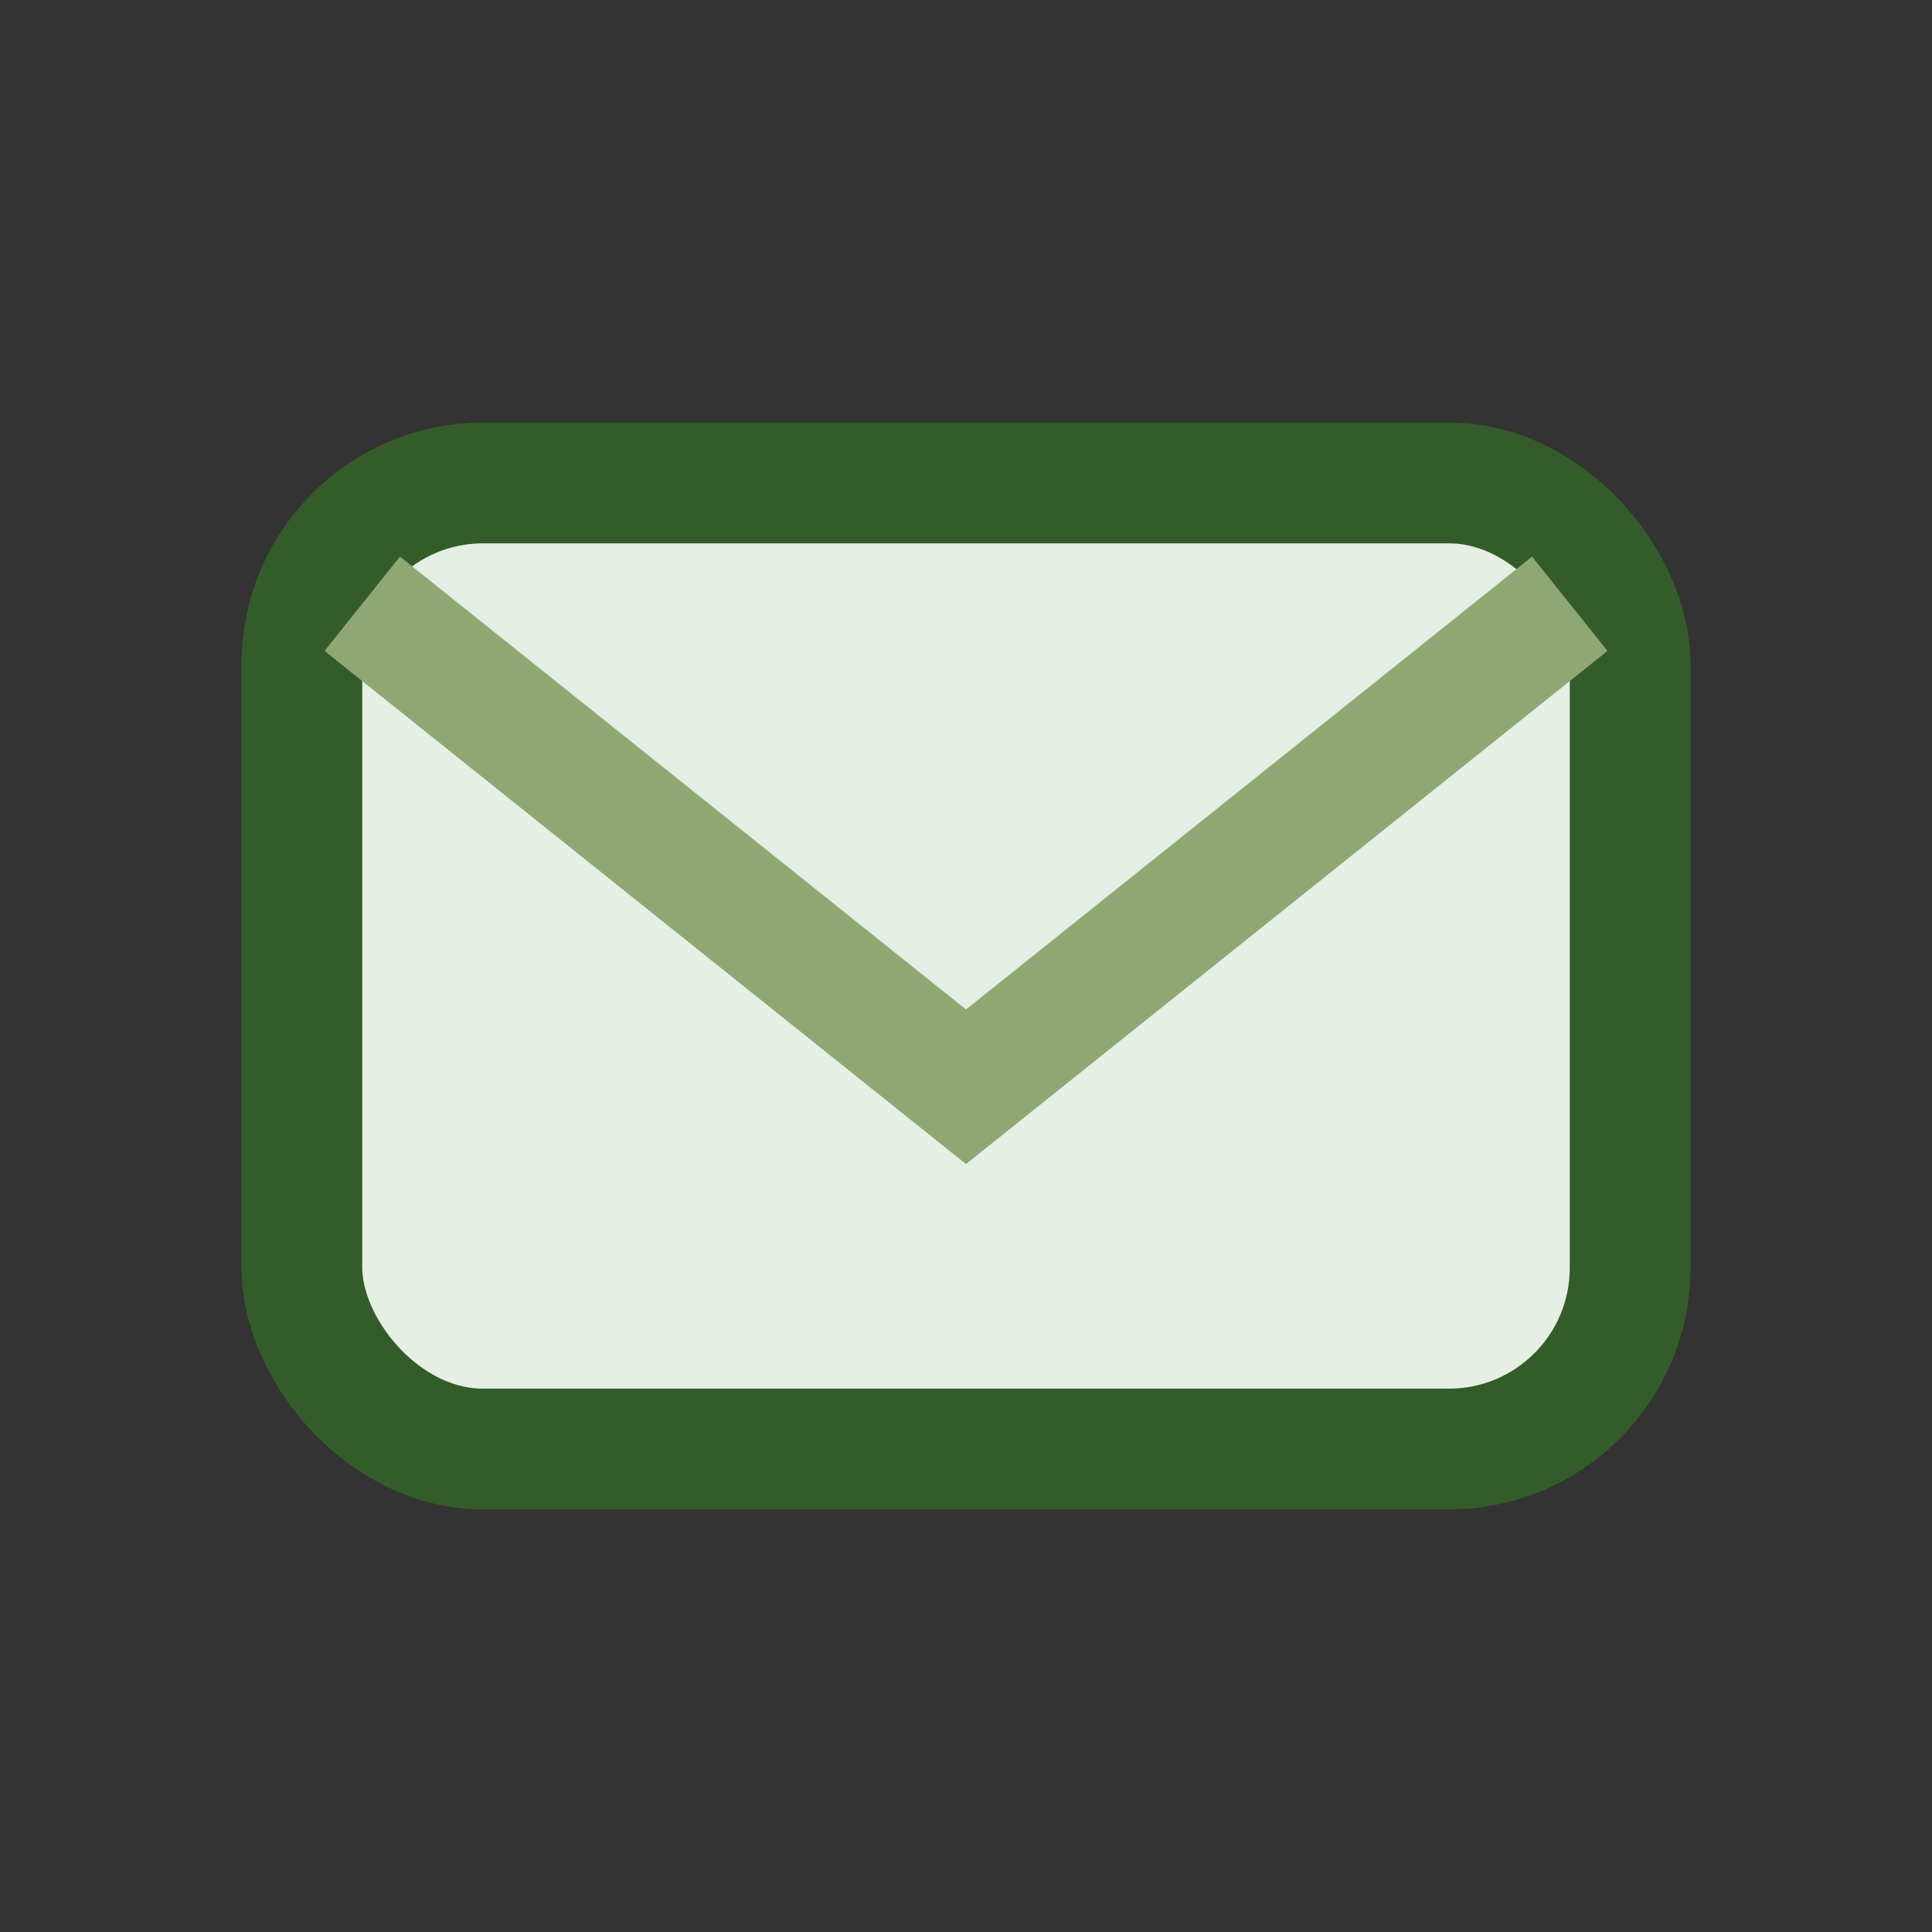 <?xml version="1.0" encoding="UTF-8"?>
<svg xmlns="http://www.w3.org/2000/svg" width="32" height="32" viewBox="0 0 32 32"><rect x="0" y="0" width="32" height="32" fill="#333333" stroke="none"/><rect x="5" y="8" width="22" height="16" rx="3" fill="#E5EFE3" stroke="#345C2A" stroke-width="2"/><path d="M6 10l10 8 10-8" fill="none" stroke="#8FA873" stroke-width="2"/></svg>